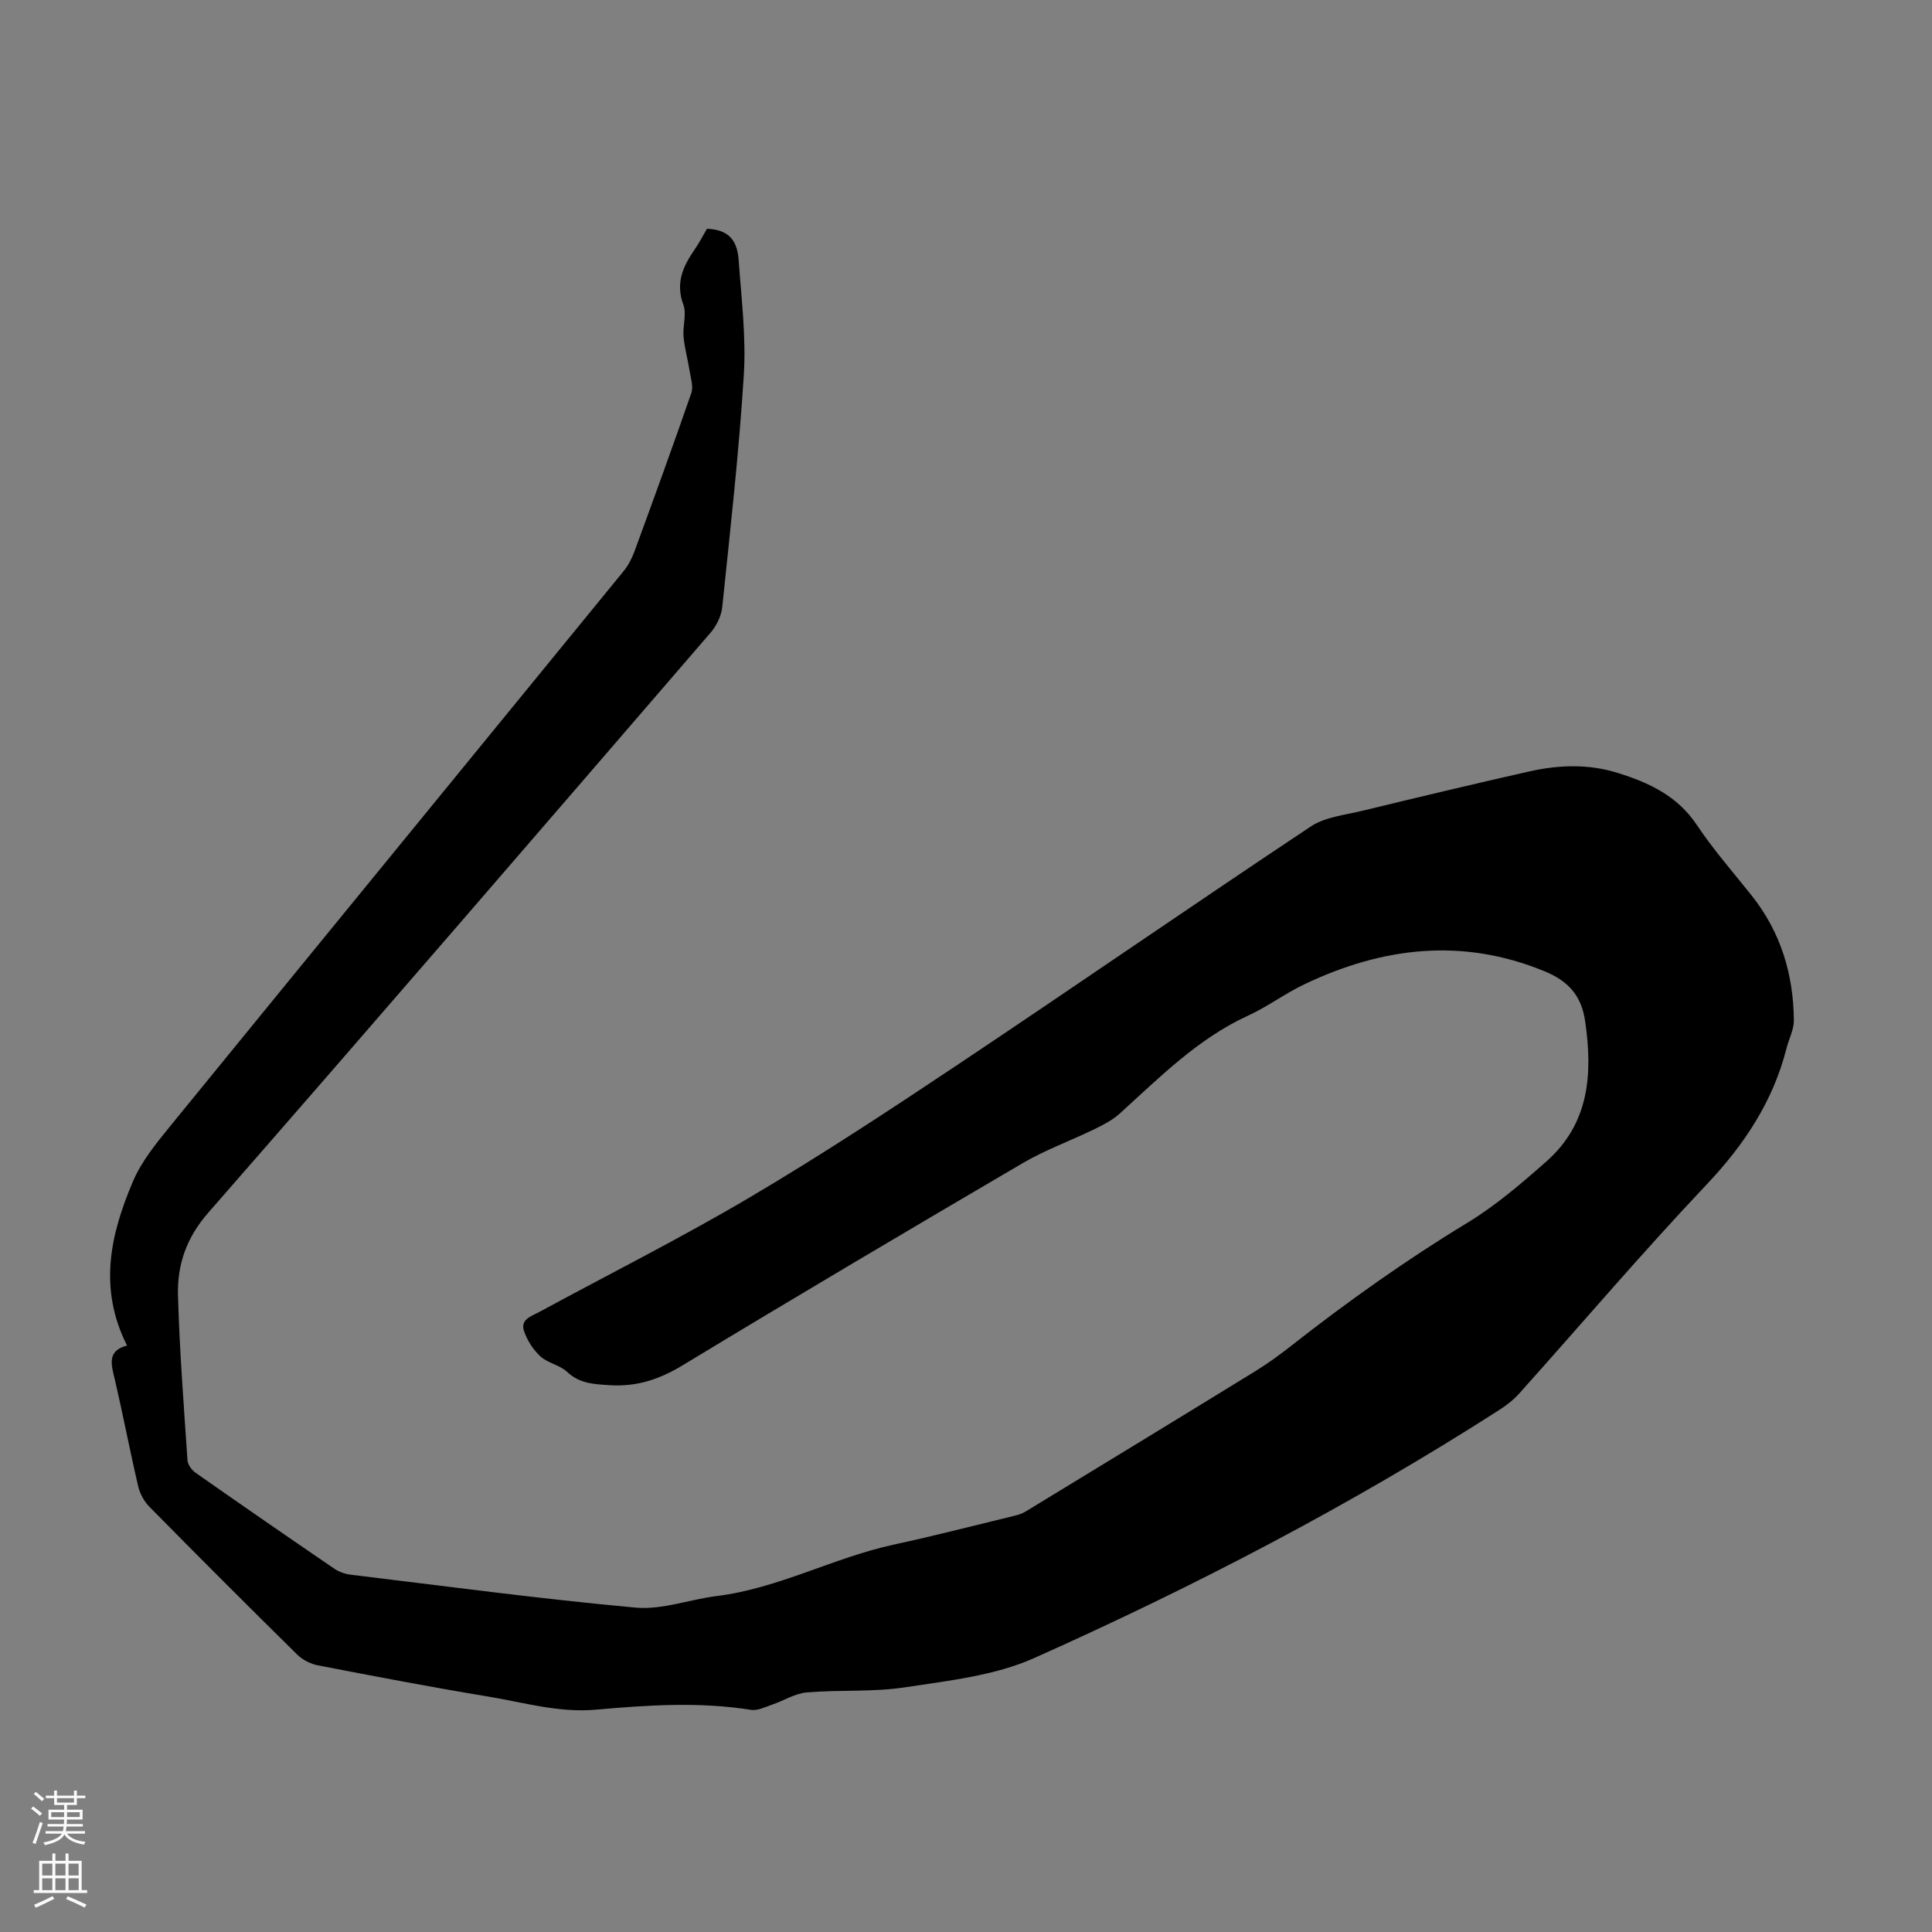 <svg enable-background="new 0 0 400 400" viewBox="0 0 400 400" xmlns="http://www.w3.org/2000/svg"><rect x="0" y="0" width="400" height="400" fill="#808080" stroke="none"/><path d="m26.3 278.58c-6.02-11.94-3.4-23.15 1.25-34.03 1.76-4.12 4.77-7.81 7.65-11.35 31.26-38.35 62.62-76.63 93.91-114.95.96-1.18 1.71-2.63 2.24-4.06 4-10.91 7.98-21.84 11.78-32.82.46-1.32-.11-3.04-.35-4.55-.37-2.38-1.04-4.72-1.26-7.11-.2-2.21.68-4.69-.04-6.63-1.67-4.5-.06-7.95 2.35-11.44.95-1.37 1.71-2.87 2.54-4.28 4.16.19 6.25 2.03 6.56 6.46.56 7.92 1.56 15.91 1.07 23.78-1 16.07-2.81 32.09-4.47 48.11-.19 1.84-1.2 3.87-2.43 5.3-34.58 40.1-69.15 80.22-104 120.09-4.52 5.17-6.42 10.76-6.25 17.08.32 11.4 1.2 22.79 1.97 34.18.06.91.9 2.02 1.7 2.58 9.53 6.68 19.1 13.29 28.71 19.85.96.65 2.2 1.09 3.36 1.23 19.66 2.38 39.29 5.02 59 6.82 5.49.5 11.19-1.7 16.83-2.4 12.78-1.59 24.15-7.94 36.61-10.64 8.41-1.82 16.74-3.97 25.1-6 .75-.18 1.52-.44 2.17-.83 15.85-9.65 31.71-19.31 47.52-29.03 2.57-1.58 5.03-3.36 7.4-5.22 11.71-9.2 23.81-17.8 36.56-25.54 5.88-3.57 11.22-8.16 16.41-12.74 8.85-7.84 9.59-18.02 8-29-.79-5.5-3.68-8.41-8.46-10.37-16.99-6.98-33.48-4.99-49.62 2.69-4.03 1.92-7.67 4.66-11.72 6.52-10.4 4.77-18.27 12.76-26.55 20.26-1.52 1.38-3.46 2.37-5.33 3.28-4.9 2.39-10.1 4.25-14.78 7-23.55 13.8-47.04 27.7-70.38 41.84-4.8 2.91-9.49 4.48-15.09 4.13-3.31-.21-6.27-.32-8.89-2.79-1.49-1.4-3.95-1.77-5.47-3.16-1.5-1.37-2.74-3.31-3.4-5.24-.84-2.43 1.54-3.1 3.15-3.97 14.55-7.89 29.36-15.33 43.6-23.74 14.62-8.63 28.83-17.98 42.96-27.41 24.47-16.34 48.68-33.08 73.18-49.37 2.98-1.98 7.09-2.37 10.73-3.26 11.5-2.79 23-5.54 34.54-8.14 6.07-1.36 12.2-1.58 18.25.31 6.5 2.02 12.38 4.75 16.41 10.79 3.41 5.11 7.49 9.76 11.33 14.58 6.03 7.58 8.67 16.33 8.75 25.87.01 1.92-1.03 3.84-1.52 5.78-2.8 10.99-8.72 19.93-16.52 28.18-13.31 14.06-25.87 28.83-38.79 43.26-1.17 1.31-2.61 2.43-4.09 3.39-30.74 19.73-63.08 36.55-96.38 51.42-8.17 3.65-17.65 4.66-26.66 6.04-6.7 1.03-13.63.49-20.42 1.07-2.43.21-4.73 1.7-7.12 2.51-1.44.49-3.02 1.31-4.39 1.1-10.72-1.71-21.45-.99-32.14-.04-7.67.68-14.86-1.48-22.21-2.7-11.8-1.95-23.56-4.2-35.3-6.47-1.53-.29-3.19-1.12-4.29-2.2-10.29-10.14-20.5-20.35-30.64-30.64-1.1-1.11-1.97-2.72-2.32-4.24-1.73-7.4-3.15-14.88-4.88-22.28-.72-3.01-1.57-5.77 2.57-6.86z" fill="#000001"/><g fill="#fbfafa"><path d="m6.44 374.46.42-.45c.65.47 1.27.95 1.85 1.44l-.45.49c-.65-.56-1.25-1.06-1.82-1.48m.93 7.33-.63-.26c.55-1.36 1.05-2.8 1.52-4.33.19.1.38.19.59.27-.46 1.29-.95 2.73-1.48 4.32m-.38-10.38.44-.42c.43.34 1.01.82 1.74 1.44l-.49.49c-.53-.51-1.09-1.01-1.69-1.51m2.5.35h1.72v-1.04h.59v1.04h3.52v-1.04h.59v1.04h1.75v.53h-1.75v1.42h-2.03v.97h3.22v2.03h-3.24c0 .35-.01.66-.03.93h3.32v.53h-3.37c-.03.27-.08.58-.15.94h3.96v.53h-3.71c.67.92 1.93 1.48 3.79 1.68-.13.24-.23.44-.29.59-2.13-.38-3.48-1.08-4.04-2.12-.43.97-1.77 1.72-4.03 2.23-.09-.19-.2-.37-.33-.55 2.1-.42 3.37-1.03 3.81-1.83h-3.36v-.53h3.58c.08-.29.13-.61.16-.94h-3.33v-.53h3.39c.02-.27.04-.58.04-.93h-3.23v-2.03h3.25v-.97h-2.07v-1.42h-1.73zm1.12 3.44v1h2.65c.01-.3.02-.44.01-.4v-.25-.35zm1.19-2h3.52v-.91h-3.52zm4.71 2h-2.63v.59c0 .15-.01.28-.01.4h2.64z"/><path d="m13.56 383.74h.63v1.52h2.72v6.07h1.13v.6h-11.06v-.6h1.13v-6.07h2.73v-1.52h.63v1.52h2.1v-1.52zm-2.69 8.83.38.56c-1.24.63-2.53 1.25-3.85 1.85-.1-.21-.21-.42-.34-.63 1.36-.55 2.63-1.15 3.81-1.78m-2.13-4.27h2.1v-2.45h-2.1zm0 3.04h2.1v-2.46h-2.1zm2.72-3.04h2.1v-2.45h-2.1zm0 3.04h2.1v-2.46h-2.1zm6.07 3.6c-1.41-.71-2.7-1.3-3.86-1.78l.35-.56c1.45.62 2.75 1.19 3.88 1.72zm-1.25-9.09h-2.1v2.45h2.1zm-2.09 5.49h2.1v-2.46h-2.1z"/></g></svg>